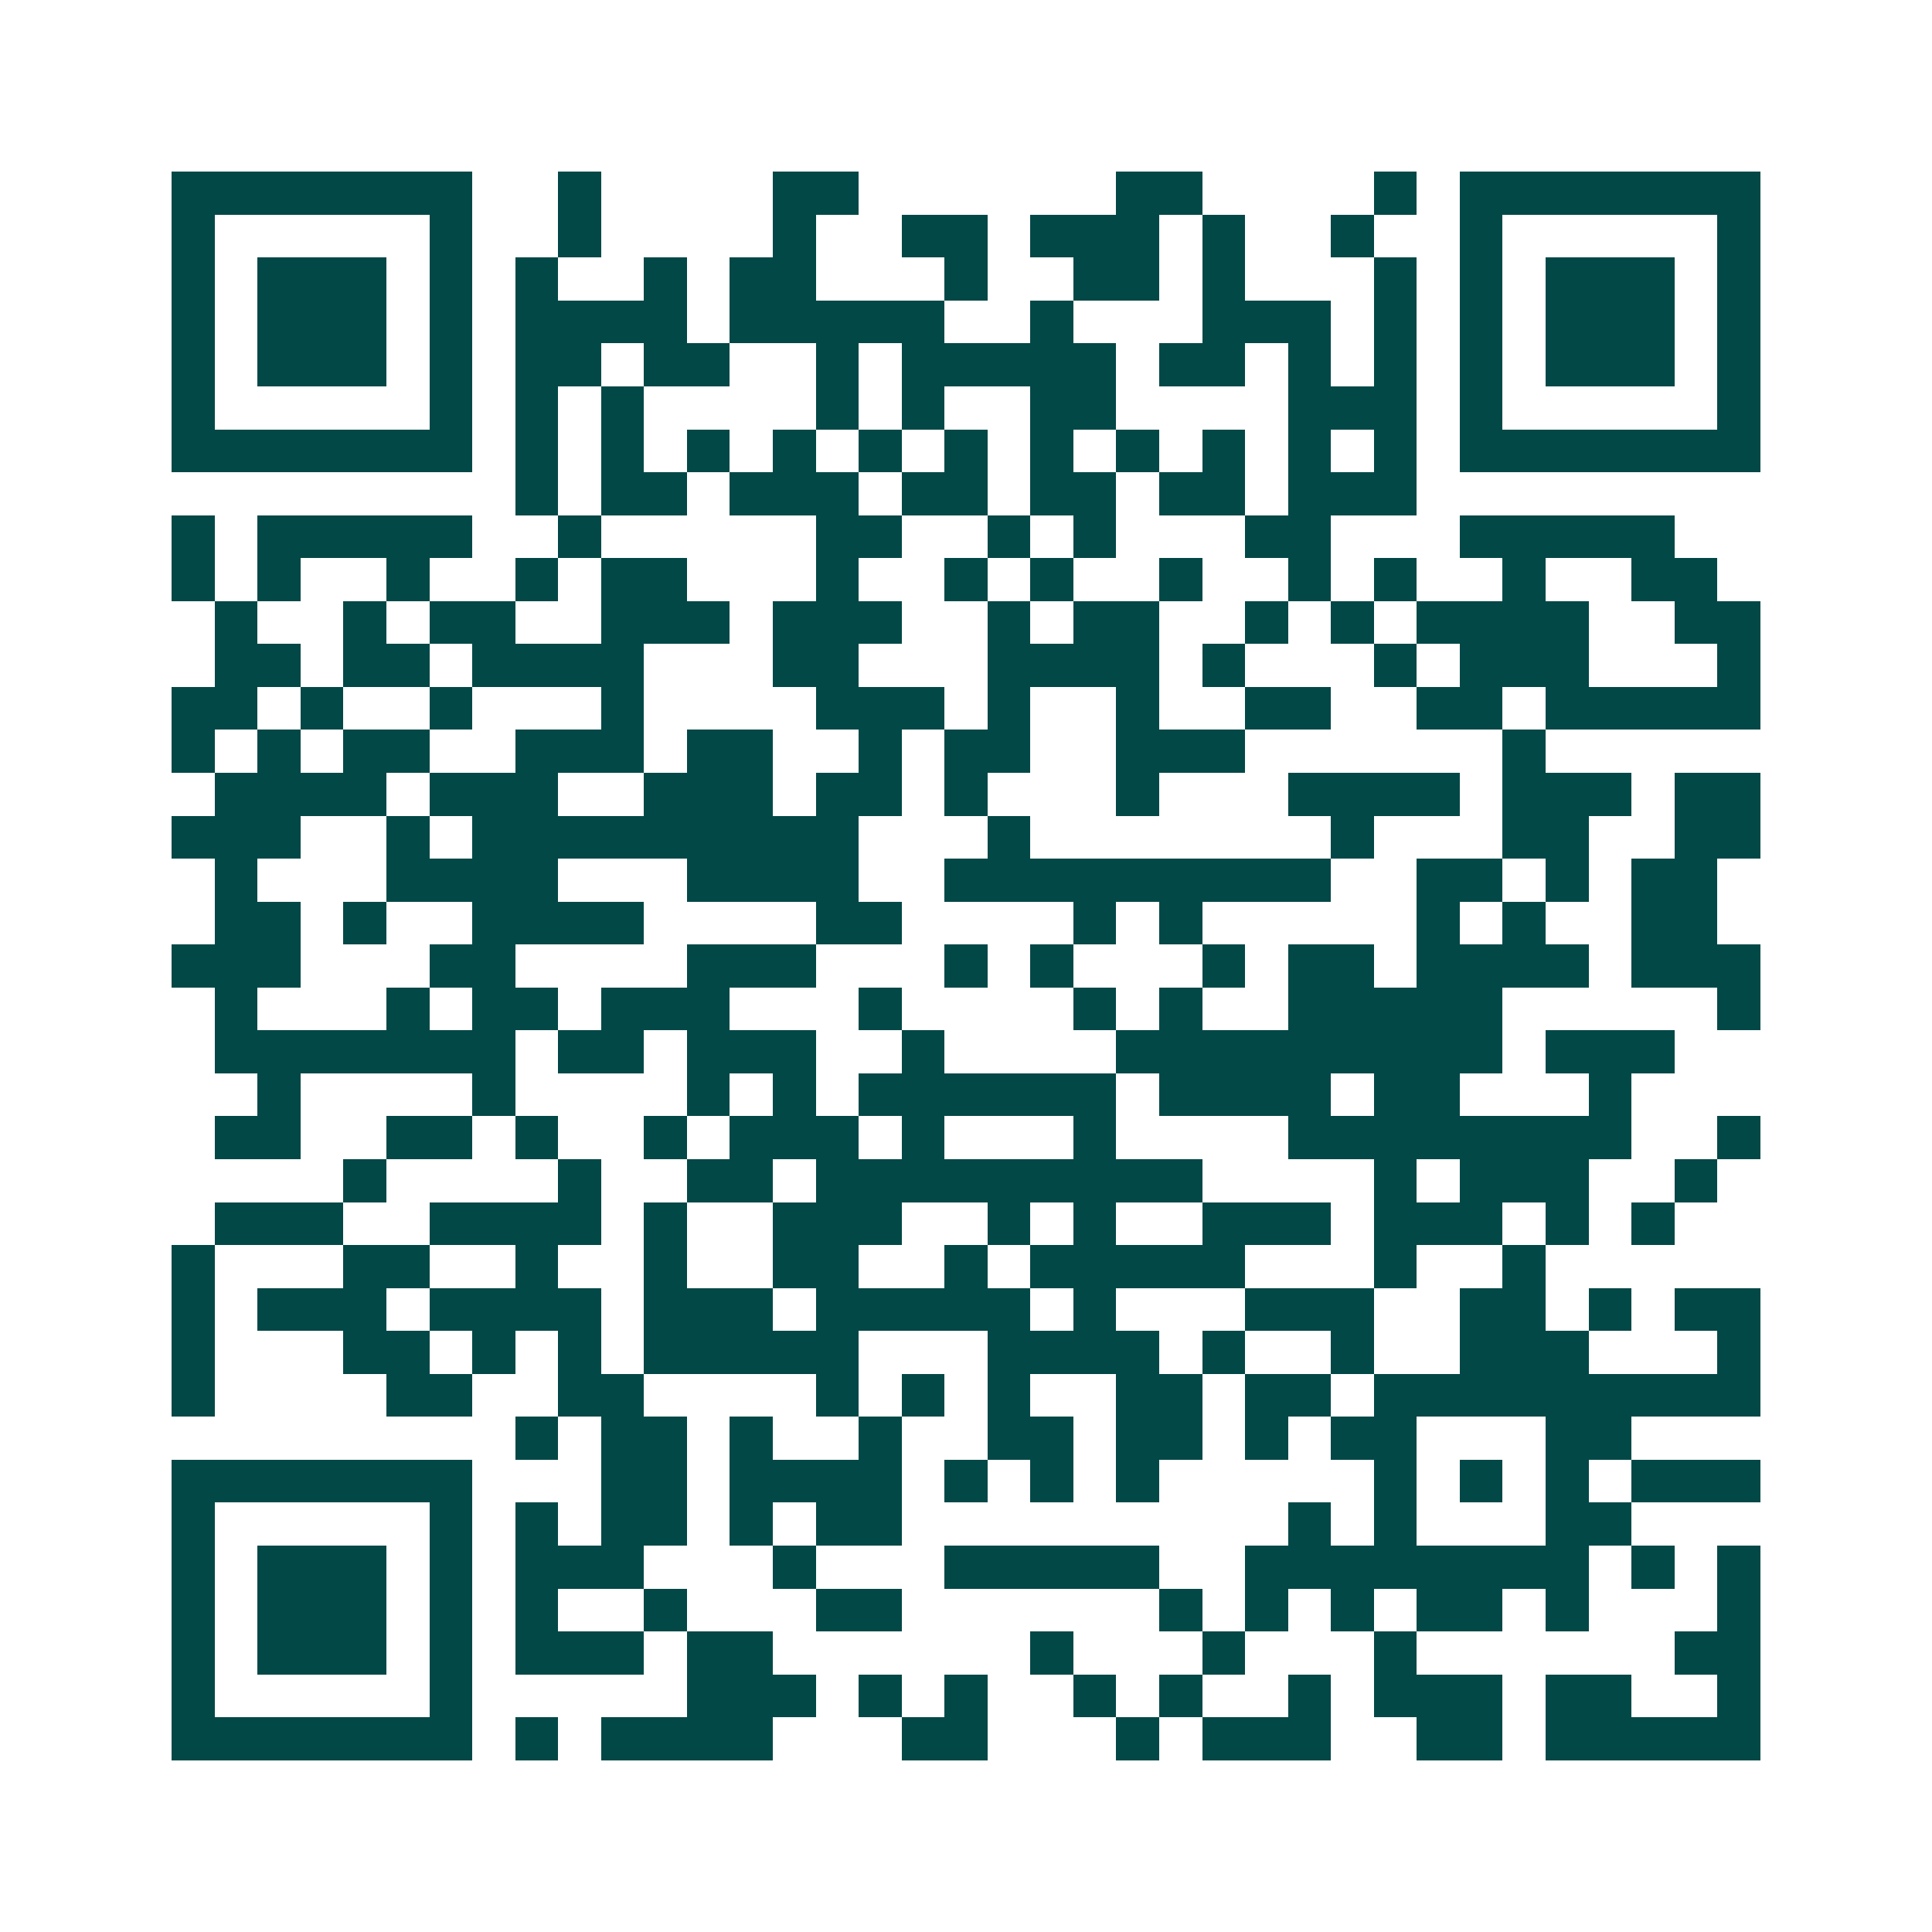 <svg xmlns="http://www.w3.org/2000/svg" width="200" height="200" viewBox="0 0 45 45" shape-rendering="crispEdges"><path fill="#ffffff" d="M0 0h45v45H0z"/><path stroke="#014847" d="M4 4.5h7m2 0h1m4 0h2m6 0h2m4 0h1m1 0h7M4 5.5h1m5 0h1m2 0h1m4 0h1m2 0h2m1 0h3m1 0h1m2 0h1m2 0h1m5 0h1M4 6.5h1m1 0h3m1 0h1m1 0h1m2 0h1m1 0h2m3 0h1m2 0h2m1 0h1m3 0h1m1 0h1m1 0h3m1 0h1M4 7.5h1m1 0h3m1 0h1m1 0h4m1 0h5m2 0h1m3 0h3m1 0h1m1 0h1m1 0h3m1 0h1M4 8.5h1m1 0h3m1 0h1m1 0h2m1 0h2m2 0h1m1 0h5m1 0h2m1 0h1m1 0h1m1 0h1m1 0h3m1 0h1M4 9.5h1m5 0h1m1 0h1m1 0h1m4 0h1m1 0h1m2 0h2m4 0h3m1 0h1m5 0h1M4 10.5h7m1 0h1m1 0h1m1 0h1m1 0h1m1 0h1m1 0h1m1 0h1m1 0h1m1 0h1m1 0h1m1 0h1m1 0h7M12 11.5h1m1 0h2m1 0h3m1 0h2m1 0h2m1 0h2m1 0h3M4 12.5h1m1 0h5m2 0h1m5 0h2m2 0h1m1 0h1m3 0h2m3 0h5M4 13.5h1m1 0h1m2 0h1m2 0h1m1 0h2m3 0h1m2 0h1m1 0h1m2 0h1m2 0h1m1 0h1m2 0h1m2 0h2M5 14.5h1m2 0h1m1 0h2m2 0h3m1 0h3m2 0h1m1 0h2m2 0h1m1 0h1m1 0h4m2 0h2M5 15.5h2m1 0h2m1 0h4m3 0h2m3 0h4m1 0h1m3 0h1m1 0h3m3 0h1M4 16.5h2m1 0h1m2 0h1m3 0h1m4 0h3m1 0h1m2 0h1m2 0h2m2 0h2m1 0h5M4 17.5h1m1 0h1m1 0h2m2 0h3m1 0h2m2 0h1m1 0h2m2 0h3m6 0h1M5 18.5h4m1 0h3m2 0h3m1 0h2m1 0h1m3 0h1m3 0h4m1 0h3m1 0h2M4 19.5h3m2 0h1m1 0h9m3 0h1m7 0h1m3 0h2m2 0h2M5 20.5h1m3 0h4m3 0h4m2 0h9m2 0h2m1 0h1m1 0h2M5 21.5h2m1 0h1m2 0h4m4 0h2m4 0h1m1 0h1m5 0h1m1 0h1m2 0h2M4 22.5h3m3 0h2m4 0h3m3 0h1m1 0h1m3 0h1m1 0h2m1 0h4m1 0h3M5 23.5h1m3 0h1m1 0h2m1 0h3m3 0h1m4 0h1m1 0h1m2 0h5m5 0h1M5 24.5h7m1 0h2m1 0h3m2 0h1m4 0h9m1 0h3M6 25.5h1m4 0h1m4 0h1m1 0h1m1 0h6m1 0h4m1 0h2m3 0h1M5 26.5h2m2 0h2m1 0h1m2 0h1m1 0h3m1 0h1m3 0h1m4 0h8m2 0h1M8 27.5h1m4 0h1m2 0h2m1 0h9m4 0h1m1 0h3m2 0h1M5 28.5h3m2 0h4m1 0h1m2 0h3m2 0h1m1 0h1m2 0h3m1 0h3m1 0h1m1 0h1M4 29.5h1m3 0h2m2 0h1m2 0h1m2 0h2m2 0h1m1 0h5m3 0h1m2 0h1M4 30.5h1m1 0h3m1 0h4m1 0h3m1 0h5m1 0h1m3 0h3m2 0h2m1 0h1m1 0h2M4 31.5h1m3 0h2m1 0h1m1 0h1m1 0h5m3 0h4m1 0h1m2 0h1m2 0h3m3 0h1M4 32.5h1m4 0h2m2 0h2m4 0h1m1 0h1m1 0h1m2 0h2m1 0h2m1 0h9M12 33.5h1m1 0h2m1 0h1m2 0h1m2 0h2m1 0h2m1 0h1m1 0h2m3 0h2M4 34.5h7m3 0h2m1 0h4m1 0h1m1 0h1m1 0h1m5 0h1m1 0h1m1 0h1m1 0h3M4 35.5h1m5 0h1m1 0h1m1 0h2m1 0h1m1 0h2m9 0h1m1 0h1m3 0h2M4 36.5h1m1 0h3m1 0h1m1 0h3m3 0h1m3 0h5m2 0h8m1 0h1m1 0h1M4 37.5h1m1 0h3m1 0h1m1 0h1m2 0h1m3 0h2m6 0h1m1 0h1m1 0h1m1 0h2m1 0h1m3 0h1M4 38.5h1m1 0h3m1 0h1m1 0h3m1 0h2m6 0h1m3 0h1m3 0h1m6 0h2M4 39.5h1m5 0h1m5 0h3m1 0h1m1 0h1m2 0h1m1 0h1m2 0h1m1 0h3m1 0h2m2 0h1M4 40.5h7m1 0h1m1 0h4m3 0h2m3 0h1m1 0h3m2 0h2m1 0h5"/></svg>

